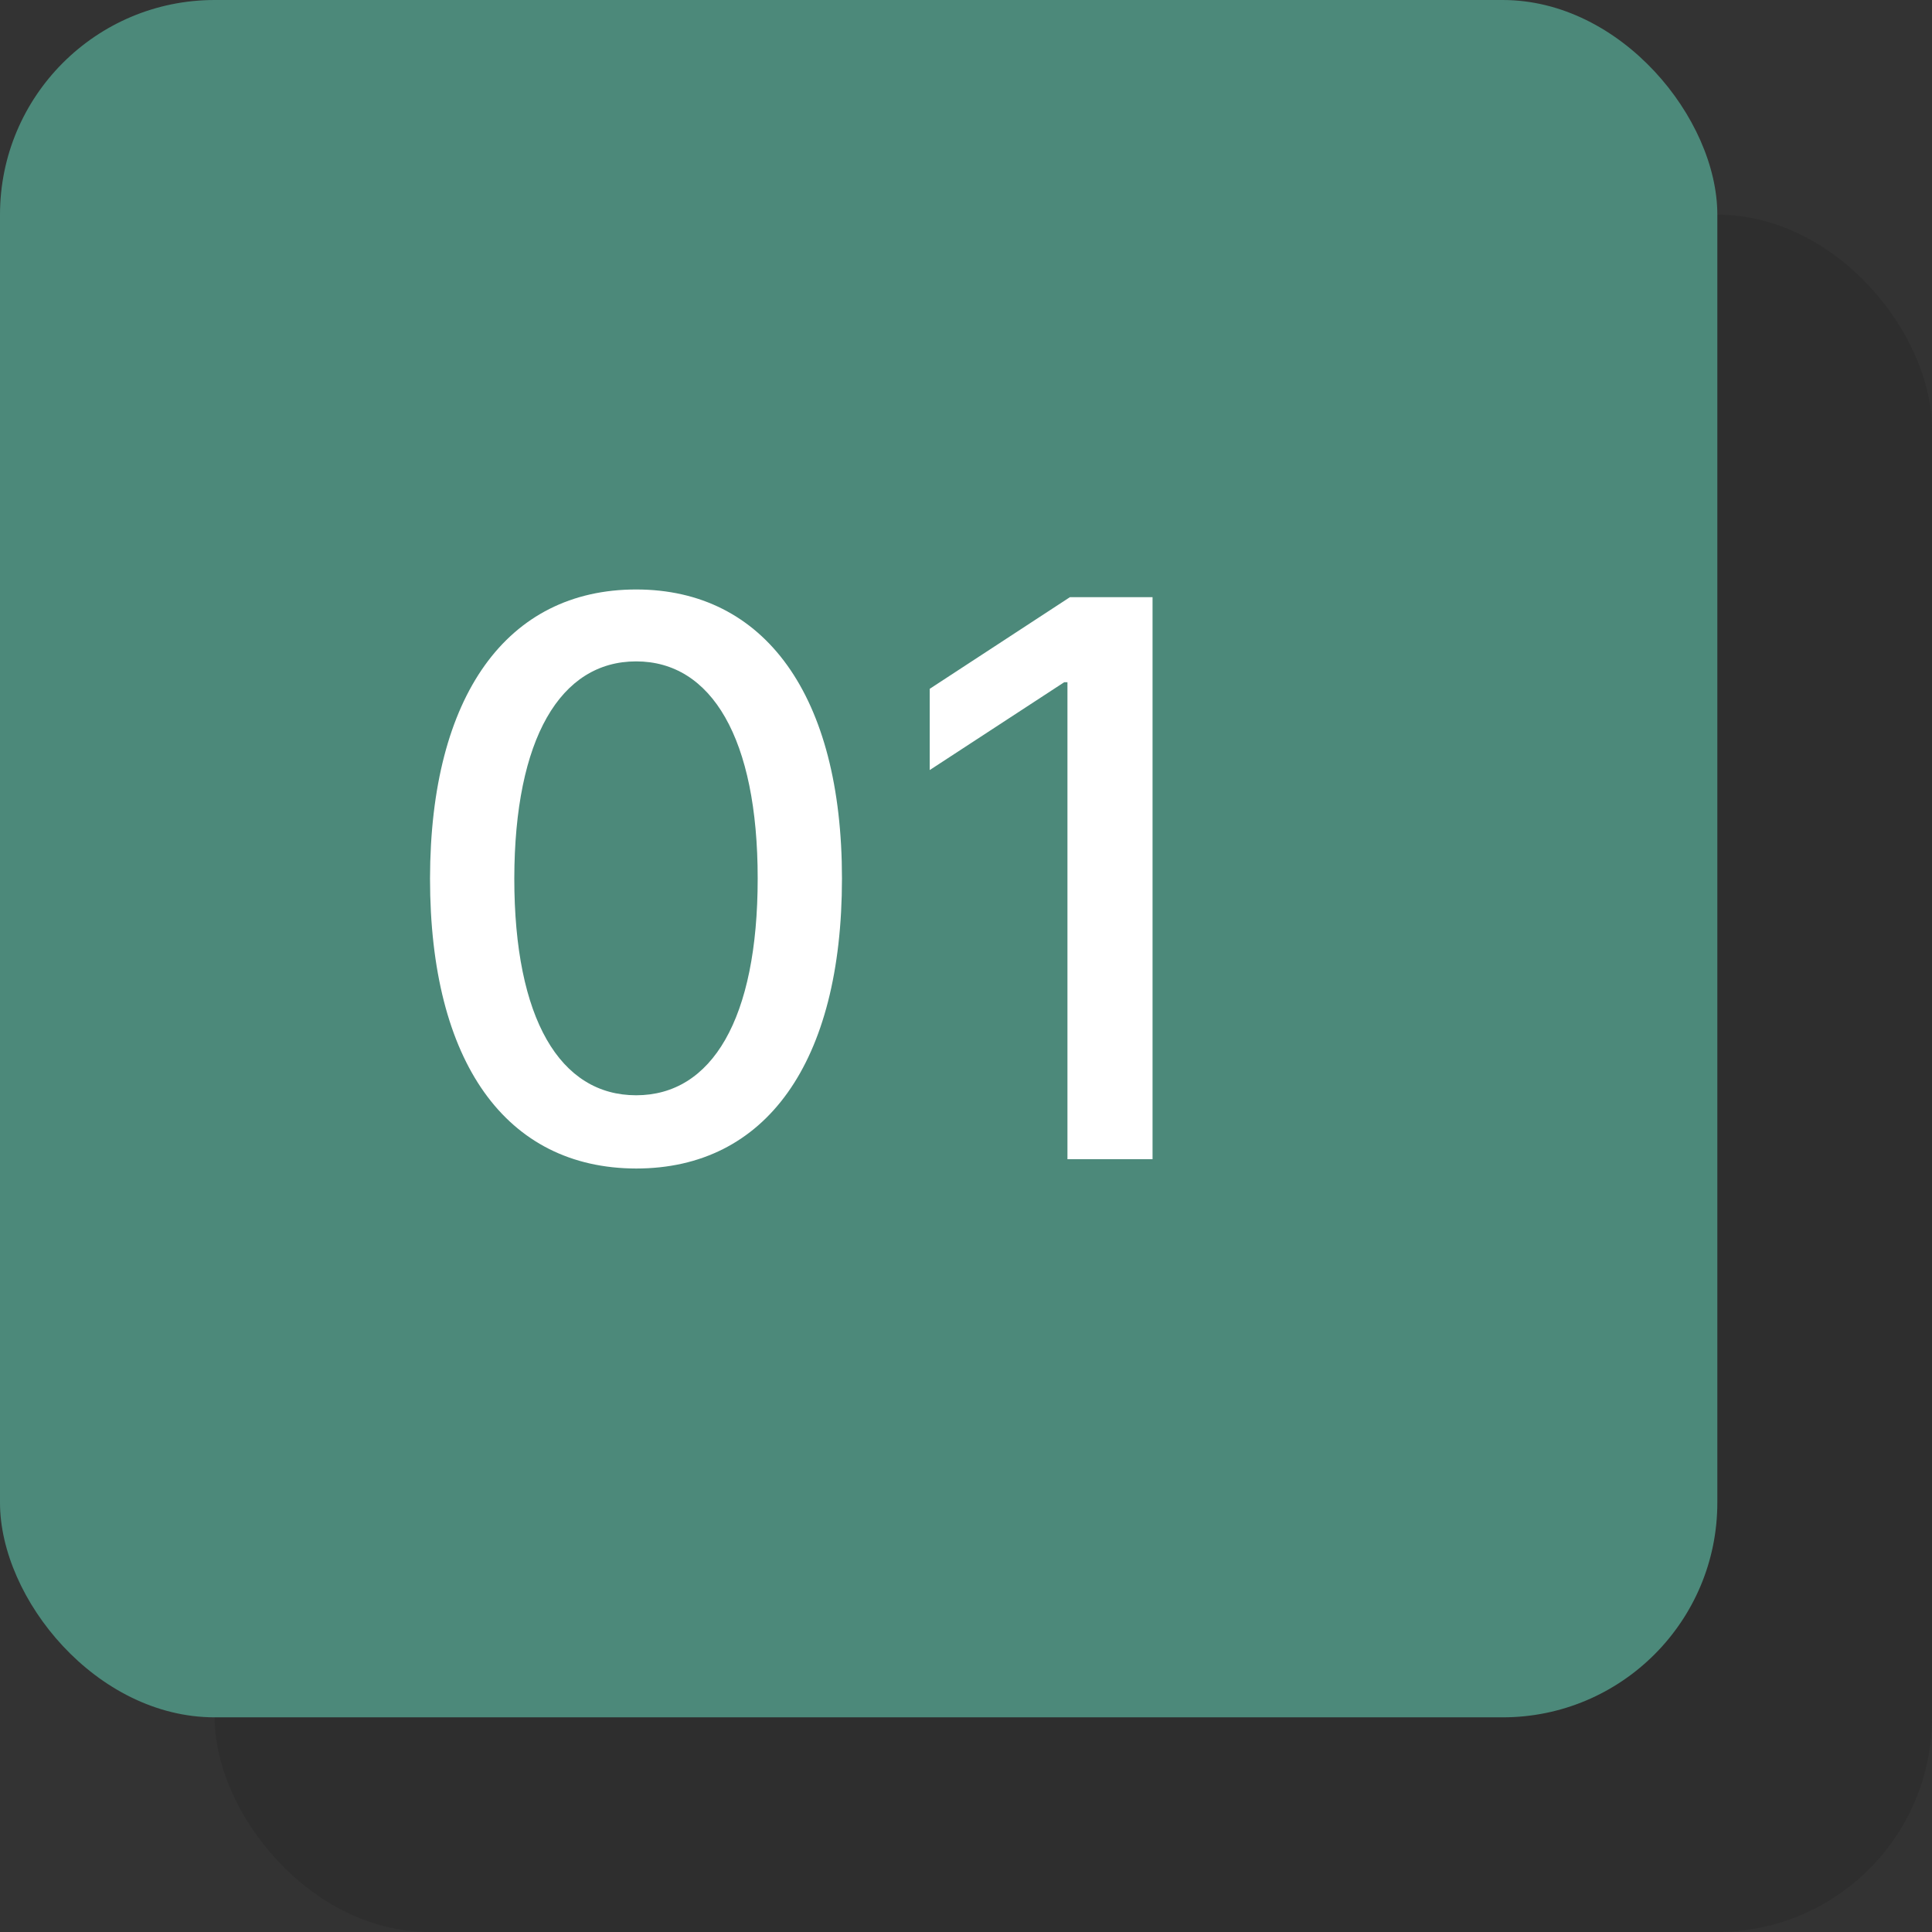 <?xml version="1.0" encoding="UTF-8"?> <svg xmlns="http://www.w3.org/2000/svg" width="45" height="45" viewBox="0 0 45 45" fill="none"><rect x="0" y="0" width="45" height="45" fill="#333333" stroke="none"/> <rect x="5" y="5" width="40" height="40" rx="5" fill="#222222" fill-opacity="0.25"></rect> <rect width="40" height="40" rx="5" fill="#4C897A"></rect> <path d="M14.817 27.217C17.84 27.217 19.611 24.75 19.611 20.461C19.611 16.204 17.815 13.73 14.817 13.73C11.812 13.73 10.023 16.197 10.016 20.461C10.016 24.744 11.787 27.211 14.817 27.217ZM14.817 25.511C13.046 25.511 11.979 23.734 11.979 20.461C11.985 17.201 13.053 15.405 14.817 15.405C16.575 15.405 17.648 17.201 17.648 20.461C17.648 23.734 16.581 25.511 14.817 25.511ZM26.845 13.909H24.921L21.655 16.044V17.936L24.787 15.891H24.863V27H26.845V13.909Z" fill="white"></path> </svg> 